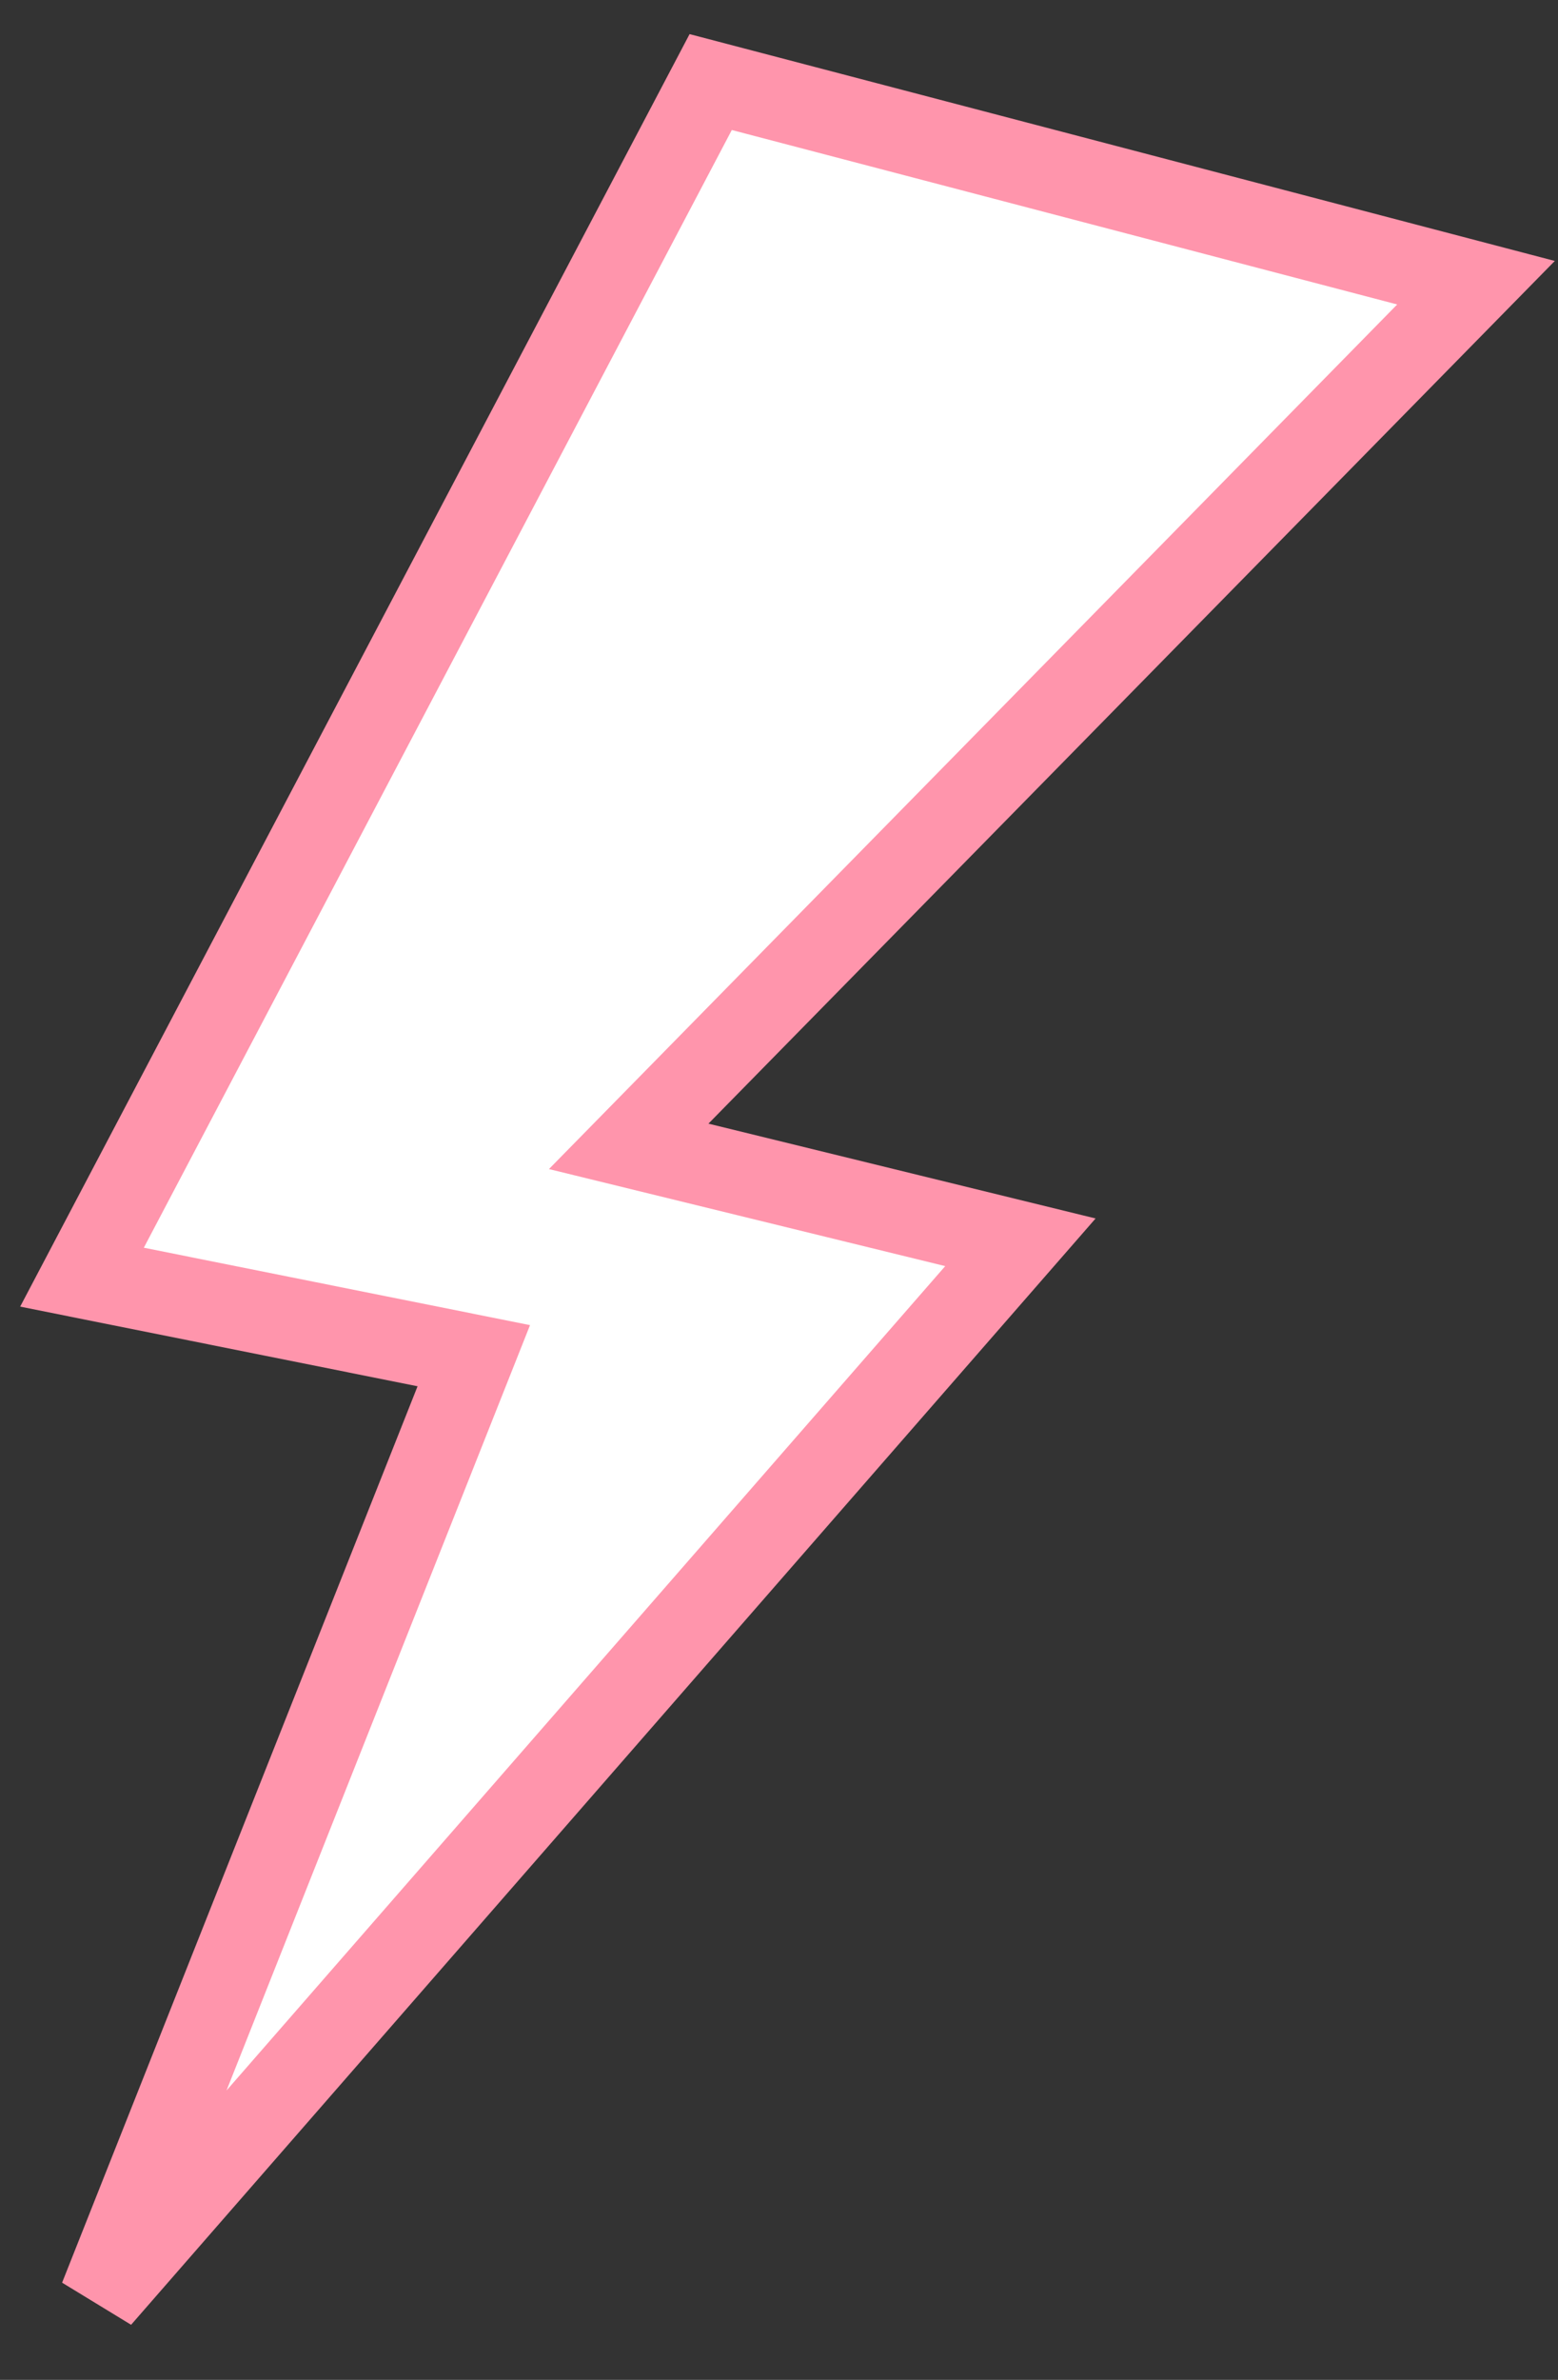 <svg width="19" height="29" viewBox="0 0 19 29" fill="none" xmlns="http://www.w3.org/2000/svg">
<rect x="0" y="0" width="19" height="29" fill="#333333" stroke="none"/>
<path d="M18 3.445L8.667 1L1 15.563L5.778 16.52L1.222 28L12.444 15.138L7.667 13.969L18 3.445Z" fill="white" stroke="#FF95AC"/>
</svg>
